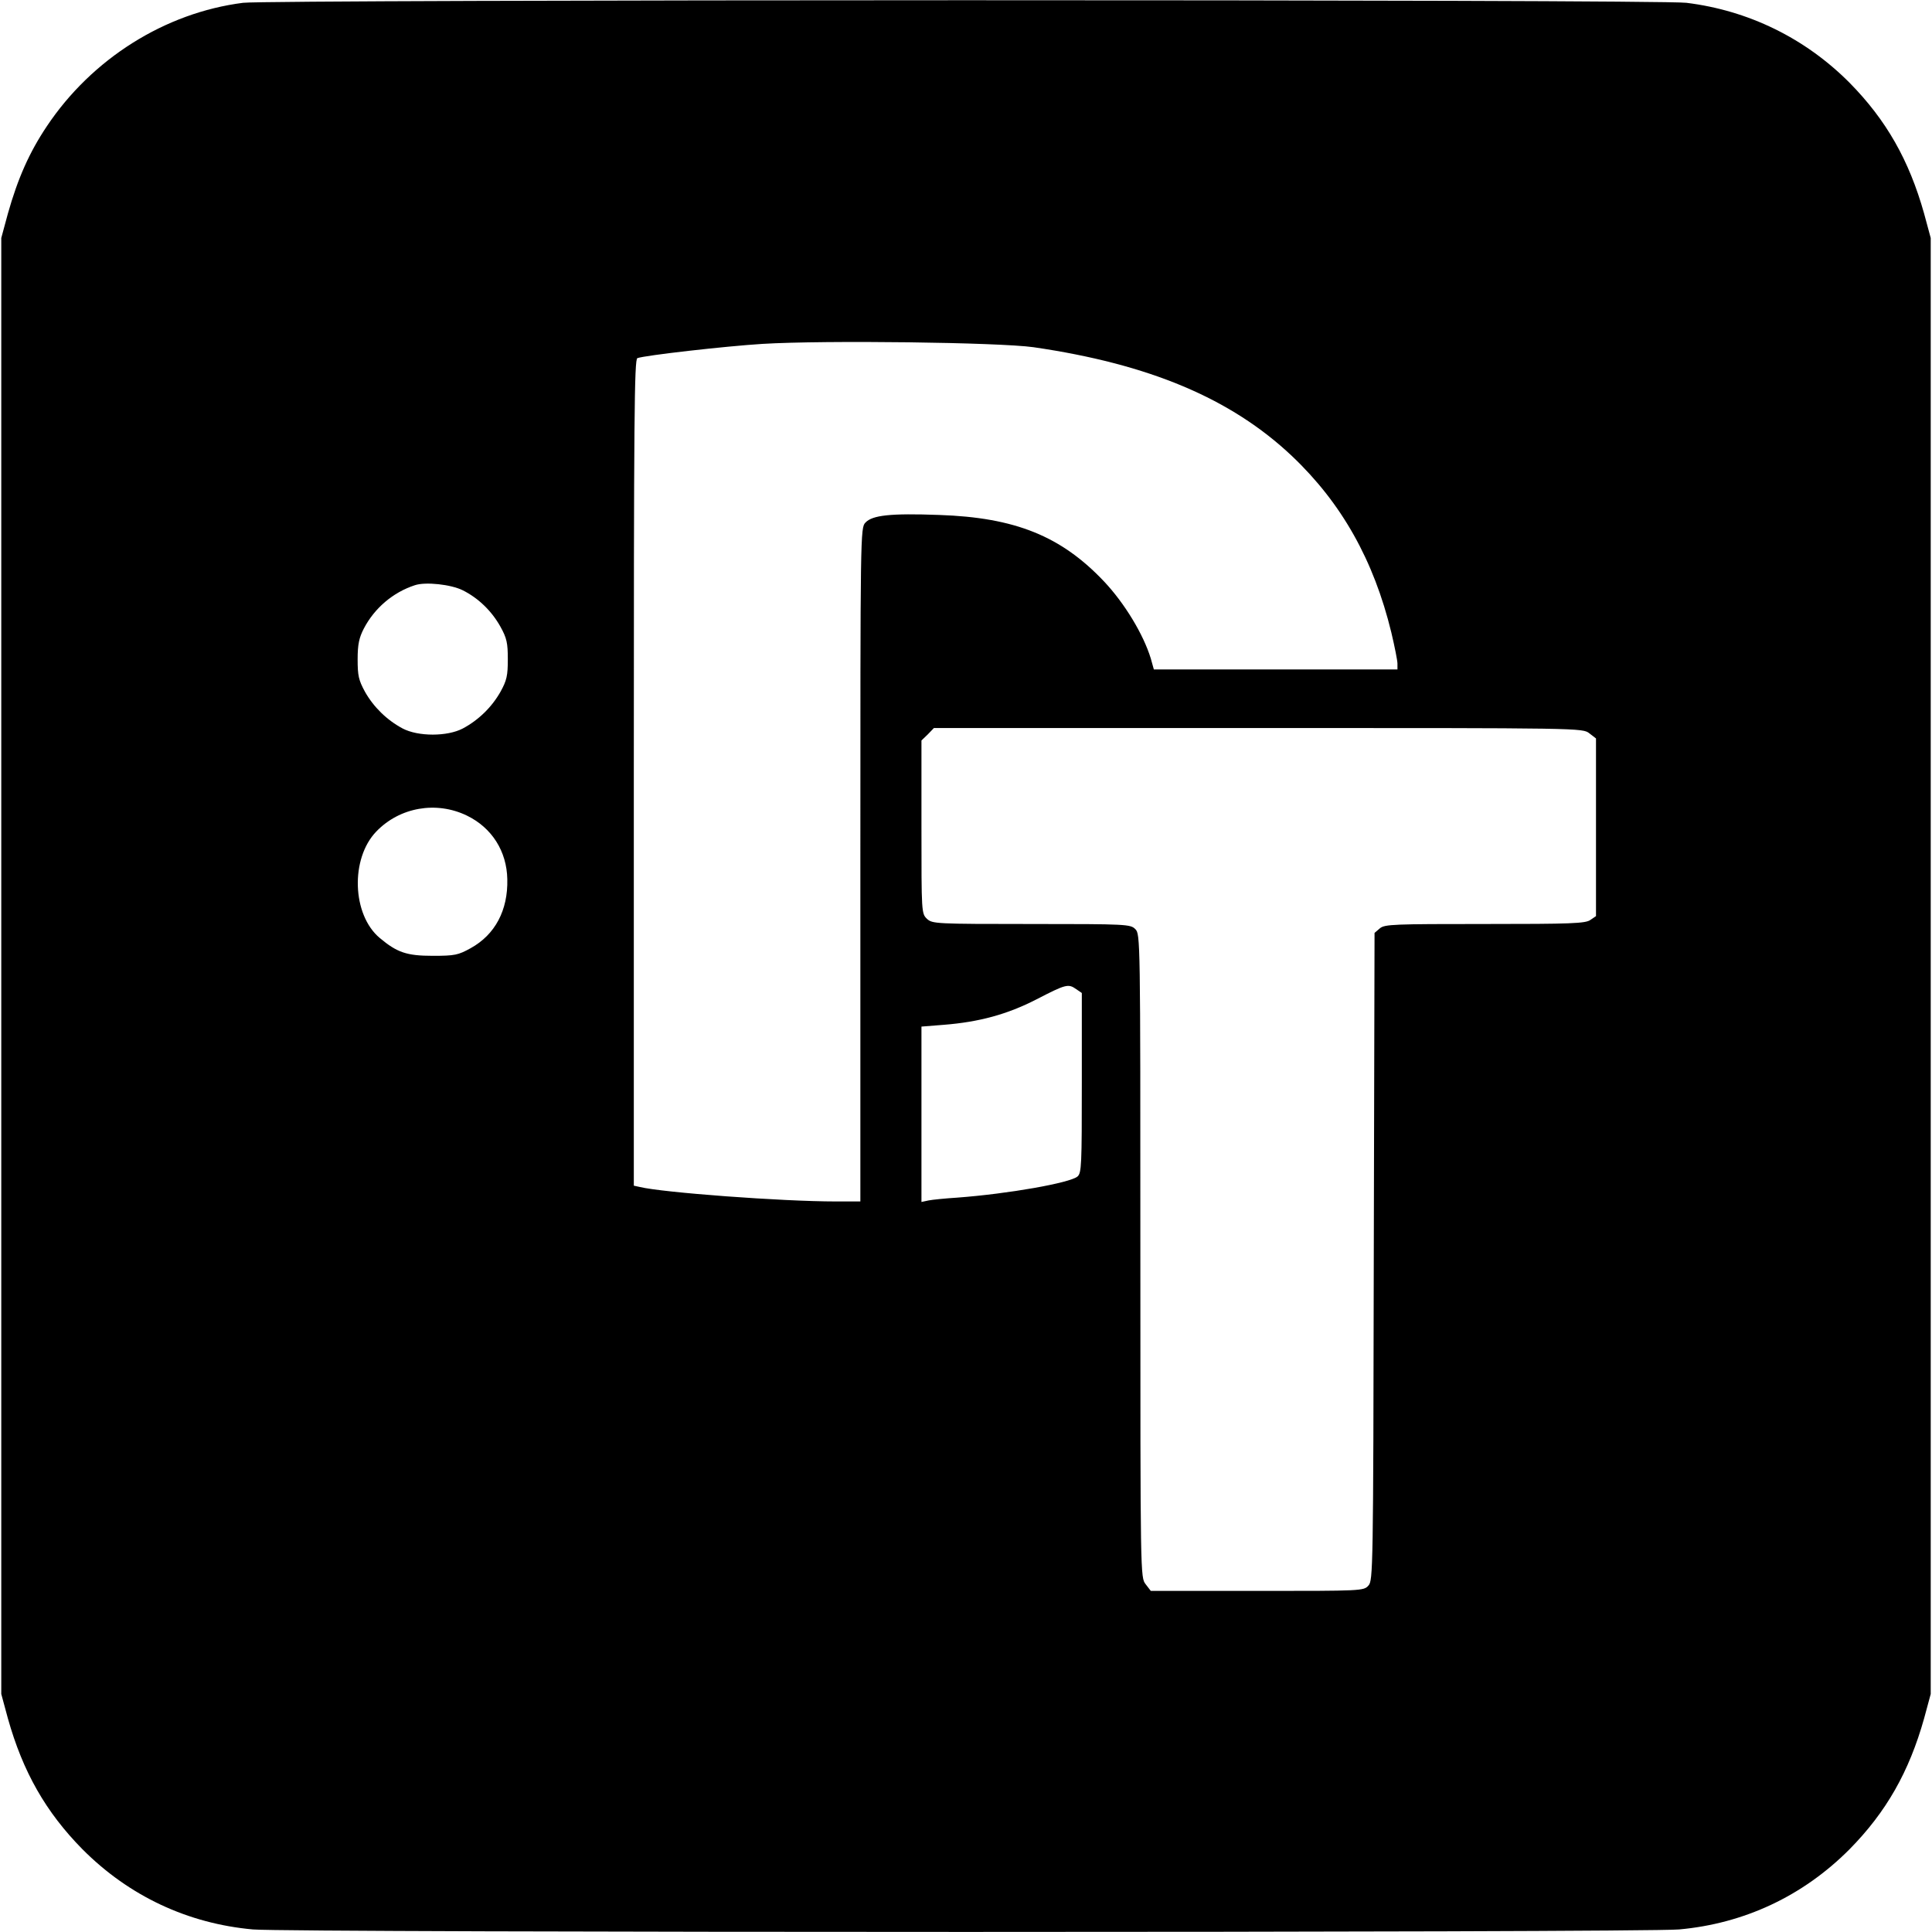 <?xml version="1.0" standalone="no"?>
<!DOCTYPE svg PUBLIC "-//W3C//DTD SVG 20010904//EN"
 "http://www.w3.org/TR/2001/REC-SVG-20010904/DTD/svg10.dtd">
<svg version="1.0" xmlns="http://www.w3.org/2000/svg"
 width="759pt" height="759pt" viewBox="0 0 759 759"
 preserveAspectRatio="xMidYMid meet">
<g transform="translate(0,759) scale(0.1,-0.1)"
fill="#000000" stroke="none">
<path d="M955 7579 c-307 -39 -594 -220 -771 -485 -69 -103 -114 -205 -153
-343 l-26 -96 0 -2860 0 -2860 26 -96 c59 -210 149 -368 293 -514 183 -184
414 -292 670 -315 151 -13 5451 -13 5602 0 256 23 487 131 670 315 144 146
234 304 293 514 l26 96 0 2860 0 2860 -26 96 c-59 210 -149 368 -293 514 -174
175 -397 284 -641 314 -111 14 -5563 13 -5670 0z m3105 -1353 c454 -66 776
-201 1016 -428 195 -185 321 -409 390 -693 13 -55 24 -110 24 -122 l0 -23
-478 0 -479 0 -12 43 c-29 95 -103 217 -183 302 -169 179 -350 252 -649 262
-191 7 -262 -1 -289 -30 -20 -20 -20 -42 -20 -1344 l0 -1323 -97 0 c-211 0
-681 35 -770 57 l-23 5 0 1623 c0 1396 2 1624 14 1628 29 11 346 47 491 56
248 15 929 6 1065 -13z m-2242 -955 c62 -31 114 -82 148 -143 25 -45 29 -64
29 -128 0 -64 -4 -83 -29 -128 -34 -60 -86 -111 -148 -144 -61 -32 -175 -32
-236 0 -62 33 -114 84 -148 144 -25 46 -29 63 -29 128 0 59 6 85 24 120 42 81
115 143 201 171 42 14 142 3 188 -20z m4426 -562 l26 -20 0 -349 0 -349 -22
-15 c-19 -14 -76 -16 -414 -16 -358 0 -394 -1 -413 -17 l-21 -18 -3 -1271 c-2
-1235 -3 -1273 -21 -1293 -19 -21 -25 -21 -437 -21 l-418 0 -20 26 c-21 27
-21 27 -21 1290 0 1251 0 1264 -20 1284 -19 19 -33 20 -408 20 -377 0 -389 1
-410 20 -22 21 -22 24 -22 361 l0 340 25 24 24 25 1274 0 c1274 0 1274 0 1301
-21z m-4410 -323 c99 -48 157 -141 159 -250 3 -122 -48 -218 -144 -271 -49
-27 -62 -30 -149 -30 -102 0 -140 13 -208 70 -109 91 -116 312 -14 418 92 96
236 121 356 63z m2394 -682 l22 -15 0 -353 c0 -324 -1 -354 -17 -368 -29 -25
-271 -68 -473 -83 -47 -3 -97 -8 -112 -11 l-28 -6 0 345 0 344 88 7 c139 11
249 41 364 100 116 60 125 62 156 40z"/>
</g>
</svg>
